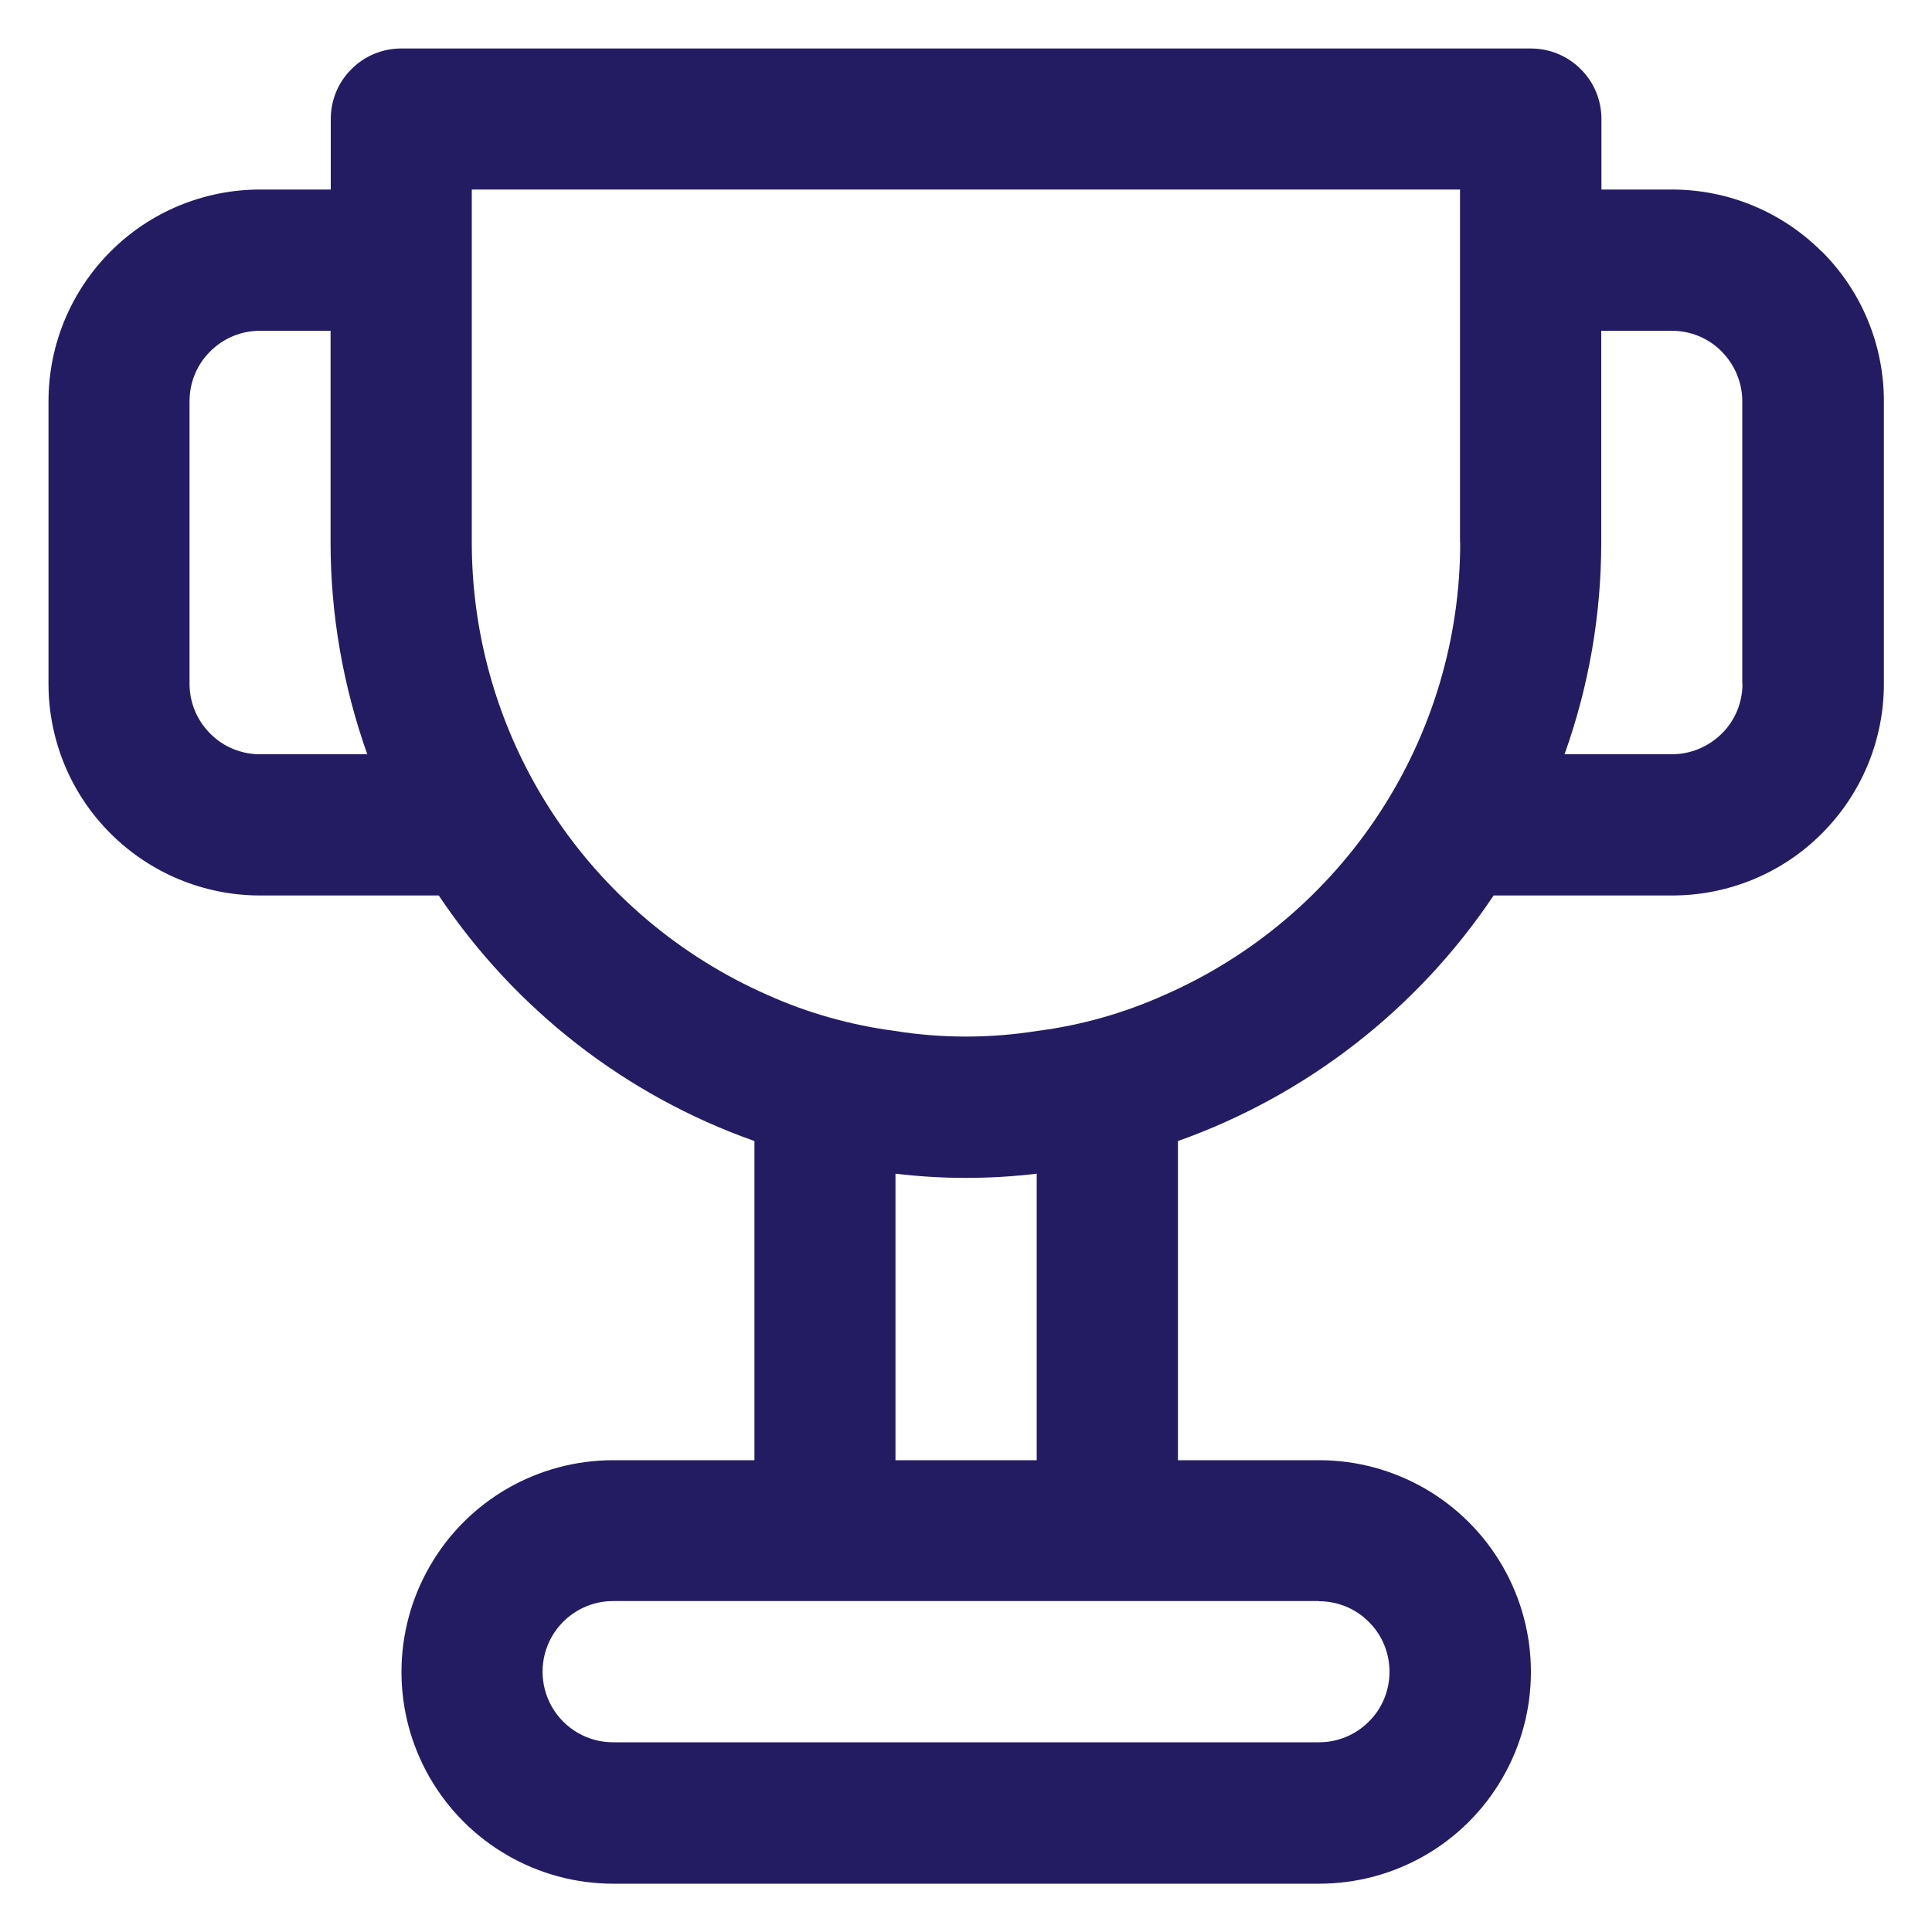 <svg xmlns="http://www.w3.org/2000/svg" id="Layer_1" viewBox="0 0 100 100"><path d="M94.29,13.02c-2.06-2.06-4.84-3.21-7.75-3.21h-3.65v-3.65c0-.97-.38-1.9-1.07-2.58-.69-.69-1.61-1.07-2.58-1.07H20.77c-.97,0-1.9.38-2.58,1.07-.69.68-1.07,1.61-1.07,2.58v3.65h-3.65c-2.91,0-5.7,1.15-7.75,3.21-2.06,2.06-3.21,4.84-3.21,7.75v14.62c0,2.91,1.15,5.7,3.21,7.75,2.06,2.06,4.84,3.21,7.75,3.21h9.24c3.94,5.89,9.66,10.35,16.34,12.71v16.52h-7.31c-3.92,0-7.54,2.09-9.49,5.48-1.96,3.39-1.96,7.57,0,10.96,1.96,3.39,5.58,5.48,9.49,5.48h36.54c3.92,0,7.54-2.09,9.49-5.48,1.96-3.39,1.96-7.57,0-10.96-1.96-3.39-5.58-5.48-9.49-5.48h-7.31v-16.52c6.67-2.37,12.4-6.83,16.34-12.71h9.24c2.91,0,5.7-1.15,7.75-3.21,2.06-2.06,3.21-4.84,3.21-7.75v-14.62c0-2.91-1.15-5.7-3.21-7.75ZM13.46,39.04c-.97,0-1.9-.38-2.58-1.07-.69-.69-1.07-1.61-1.07-2.58v-14.62c0-.97.38-1.9,1.07-2.58.69-.69,1.61-1.07,2.58-1.07h3.65v10.96c0,3.74.65,7.44,1.9,10.96h-5.56ZM68.27,82.88c.97,0,1.9.38,2.58,1.07.69.68,1.07,1.61,1.07,2.58s-.38,1.9-1.07,2.58c-.69.69-1.61,1.07-2.58,1.07H31.73c-1.31,0-2.51-.7-3.16-1.83-.65-1.13-.65-2.52,0-3.65.65-1.13,1.86-1.83,3.16-1.83h36.54ZM46.35,75.58v-14.83c2.43.29,4.88.29,7.31,0v14.83h-7.31ZM75.58,28.08c0,4.97-1.45,9.83-4.17,13.99-2.72,4.16-6.59,7.44-11.14,9.43-2.09.94-4.31,1.57-6.58,1.86-2.45.39-4.94.39-7.38,0-2.27-.3-4.49-.92-6.58-1.86-4.55-2-8.42-5.28-11.14-9.43-2.72-4.16-4.17-9.02-4.17-13.99V9.81h51.15v18.27ZM90.19,35.39c0,.97-.38,1.9-1.07,2.58-.69.68-1.61,1.07-2.58,1.07h-5.56c1.26-3.52,1.9-7.23,1.9-10.96v-10.96h3.65c.97,0,1.9.38,2.58,1.07s1.07,1.61,1.07,2.58v14.62Z" style="fill:#241c63;"></path></svg>